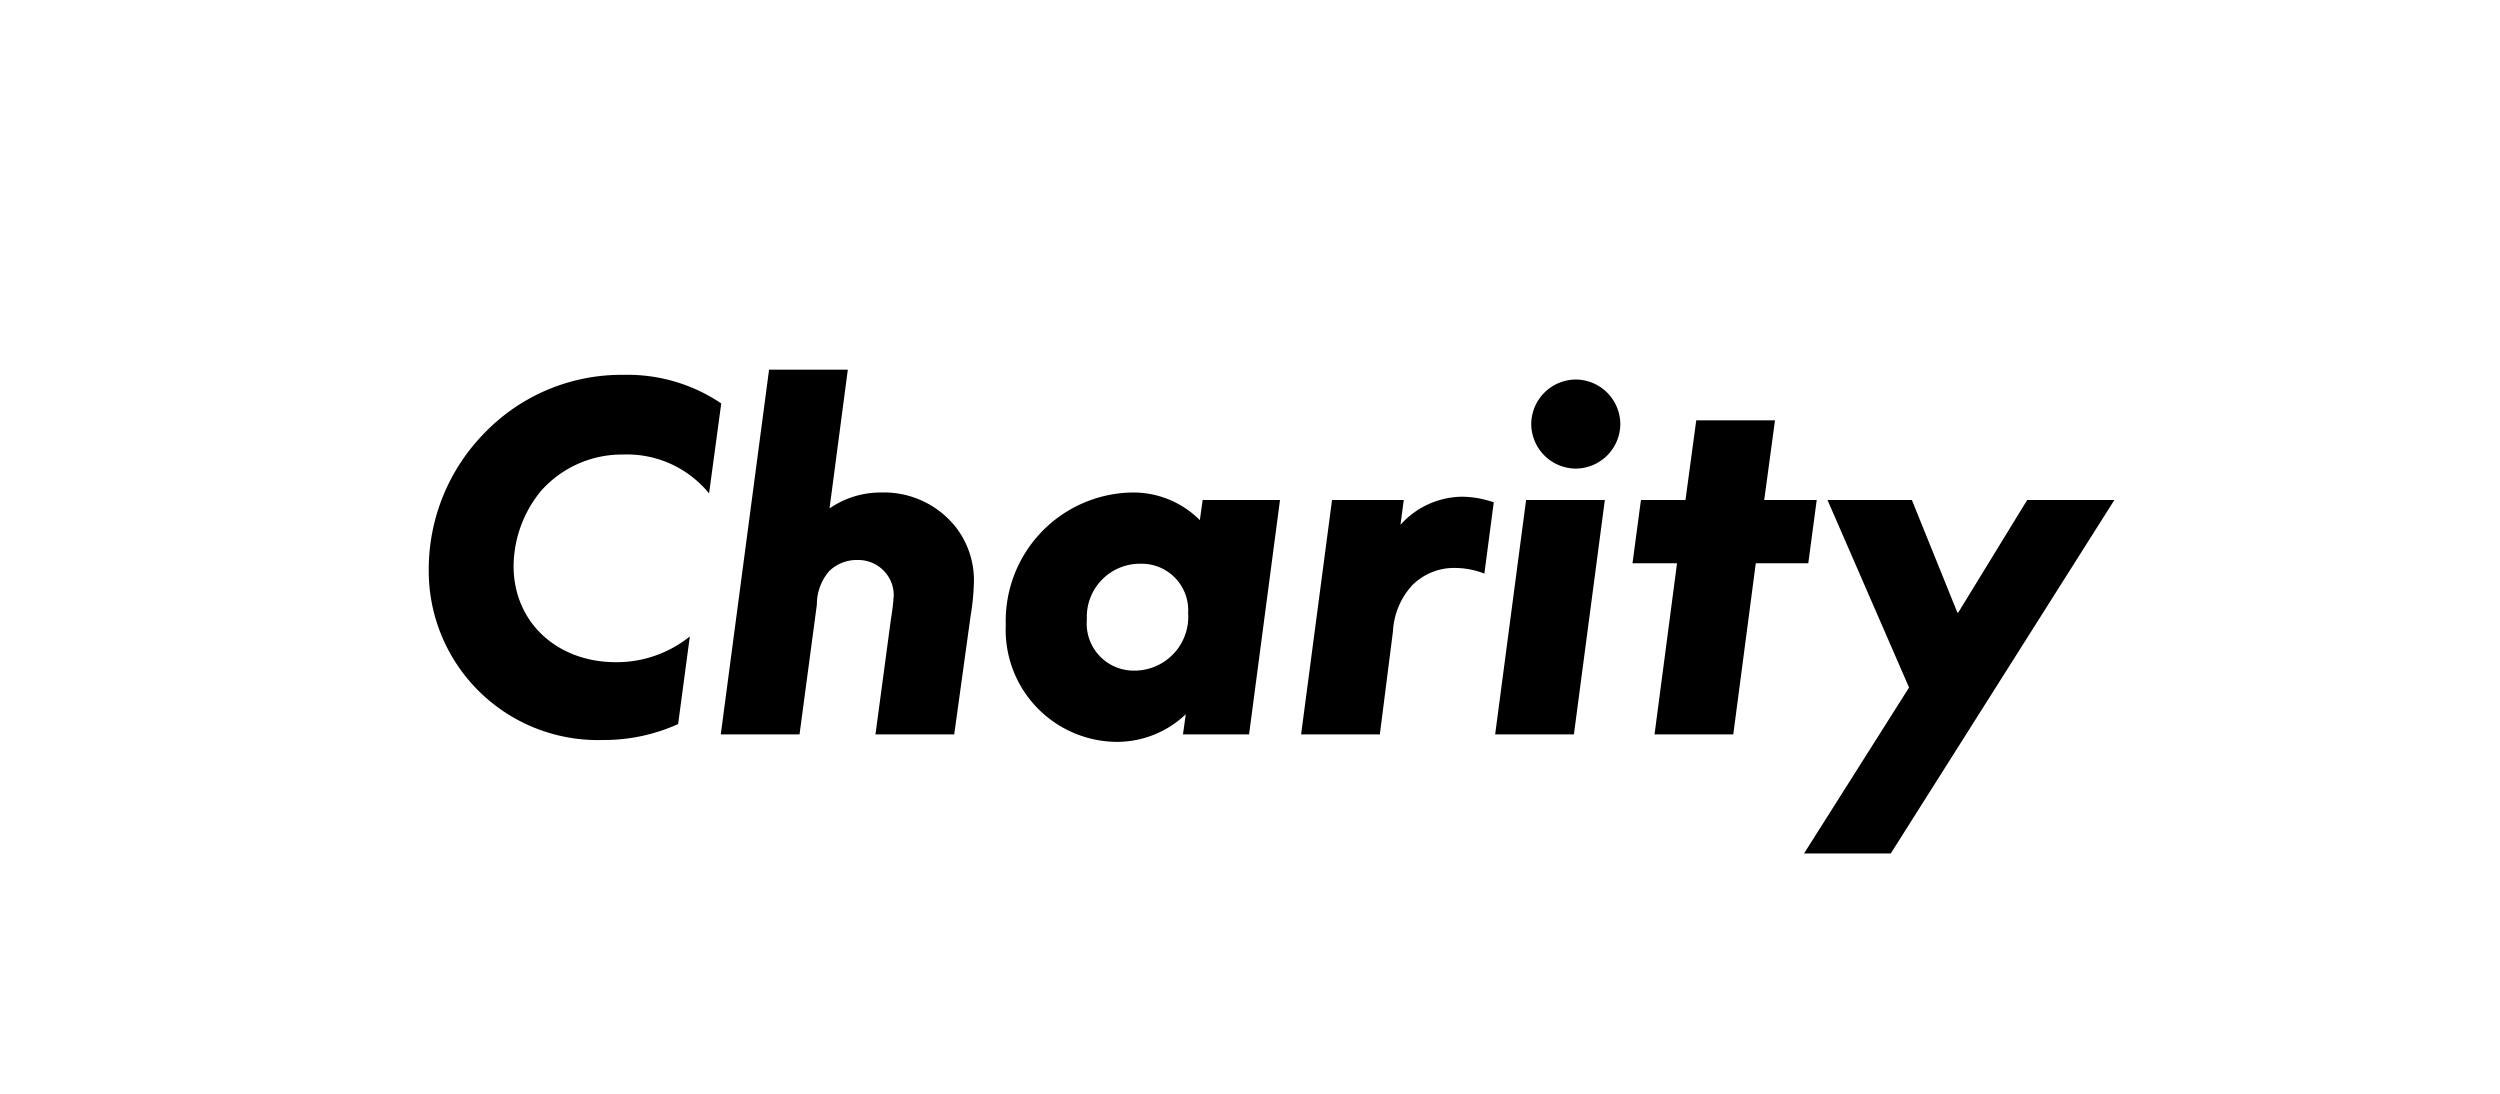 <?xml version="1.0" encoding="UTF-8"?>
<svg xmlns="http://www.w3.org/2000/svg" id="Logo_-_Charity" data-name="Logo - Charity" width="160" height="70" viewBox="0 0 160 70">
  <rect id="Rectangle_1383" data-name="Rectangle 1383" width="160" height="70" fill="none" opacity="0"></rect>
  <path id="Path_2172" data-name="Path 2172" d="M-41.43.36A11.537,11.537,0,0,0-36.6-.66l.75-5.61a7.457,7.457,0,0,1-4.74,1.65c-3.75,0-6.54-2.55-6.54-6.15a7.655,7.655,0,0,1,1.77-4.83,6.928,6.928,0,0,1,5.25-2.31,6.765,6.765,0,0,1,5.49,2.49l.78-5.76a10.712,10.712,0,0,0-6.24-1.83,12.174,12.174,0,0,0-8.91,3.72,12.451,12.451,0,0,0-3.57,8.73A10.821,10.821,0,0,0-41.43.36ZM-18.78-13.2a5.861,5.861,0,0,0-4.83-2.28,5.742,5.742,0,0,0-3.3,1.02l1.17-8.88h-5.04L-33.87,0h5.04l1.11-8.31a3.261,3.261,0,0,1,.78-2.13,2.533,2.533,0,0,1,1.86-.72,2.273,2.273,0,0,1,1.8.87,2.226,2.226,0,0,1,.48,1.38,14.71,14.71,0,0,1-.18,1.53L-23.97,0h5.04l1.05-7.59a15.284,15.284,0,0,0,.21-2.13A5.548,5.548,0,0,0-18.78-13.2ZM-.06,0,1.92-15H-3.03l-.18,1.29A6,6,0,0,0-7.5-15.48a8.221,8.221,0,0,0-8.13,8.49A7.162,7.162,0,0,0-8.58.48,6.381,6.381,0,0,0-4.11-1.29L-4.29,0ZM-7.44-4.08a3.008,3.008,0,0,1-3-3.27,3.4,3.4,0,0,1,3.48-3.57,2.973,2.973,0,0,1,3,3.15A3.446,3.446,0,0,1-7.44-4.08Zm21-11.13a5.356,5.356,0,0,0-3.93,1.8L9.84-15H5.25L3.27,0H8.31l.84-6.6a4.722,4.722,0,0,1,1.23-2.94,3.776,3.776,0,0,1,2.79-1.11,5.211,5.211,0,0,1,1.83.36l.6-4.56A6.32,6.32,0,0,0,13.56-15.21Zm7.29-1.8a2.868,2.868,0,0,0,2.85-2.85,2.868,2.868,0,0,0-2.85-2.85A2.868,2.868,0,0,0,18-19.86,2.868,2.868,0,0,0,20.85-17.01ZM22.71-15H17.67L15.69,0h5.04Zm1.77,4.05h2.85L25.89,0h5.04l1.44-10.95h3.36L36.27-15H32.91l.69-5.1H28.56L27.87-15H25.02ZM41.01,7.62,55.32-15H49.74L45.33-7.8h-.06L42.36-15h-5.4L42.18-3,35.46,7.62Z" transform="translate(80 47)"></path>
</svg>
